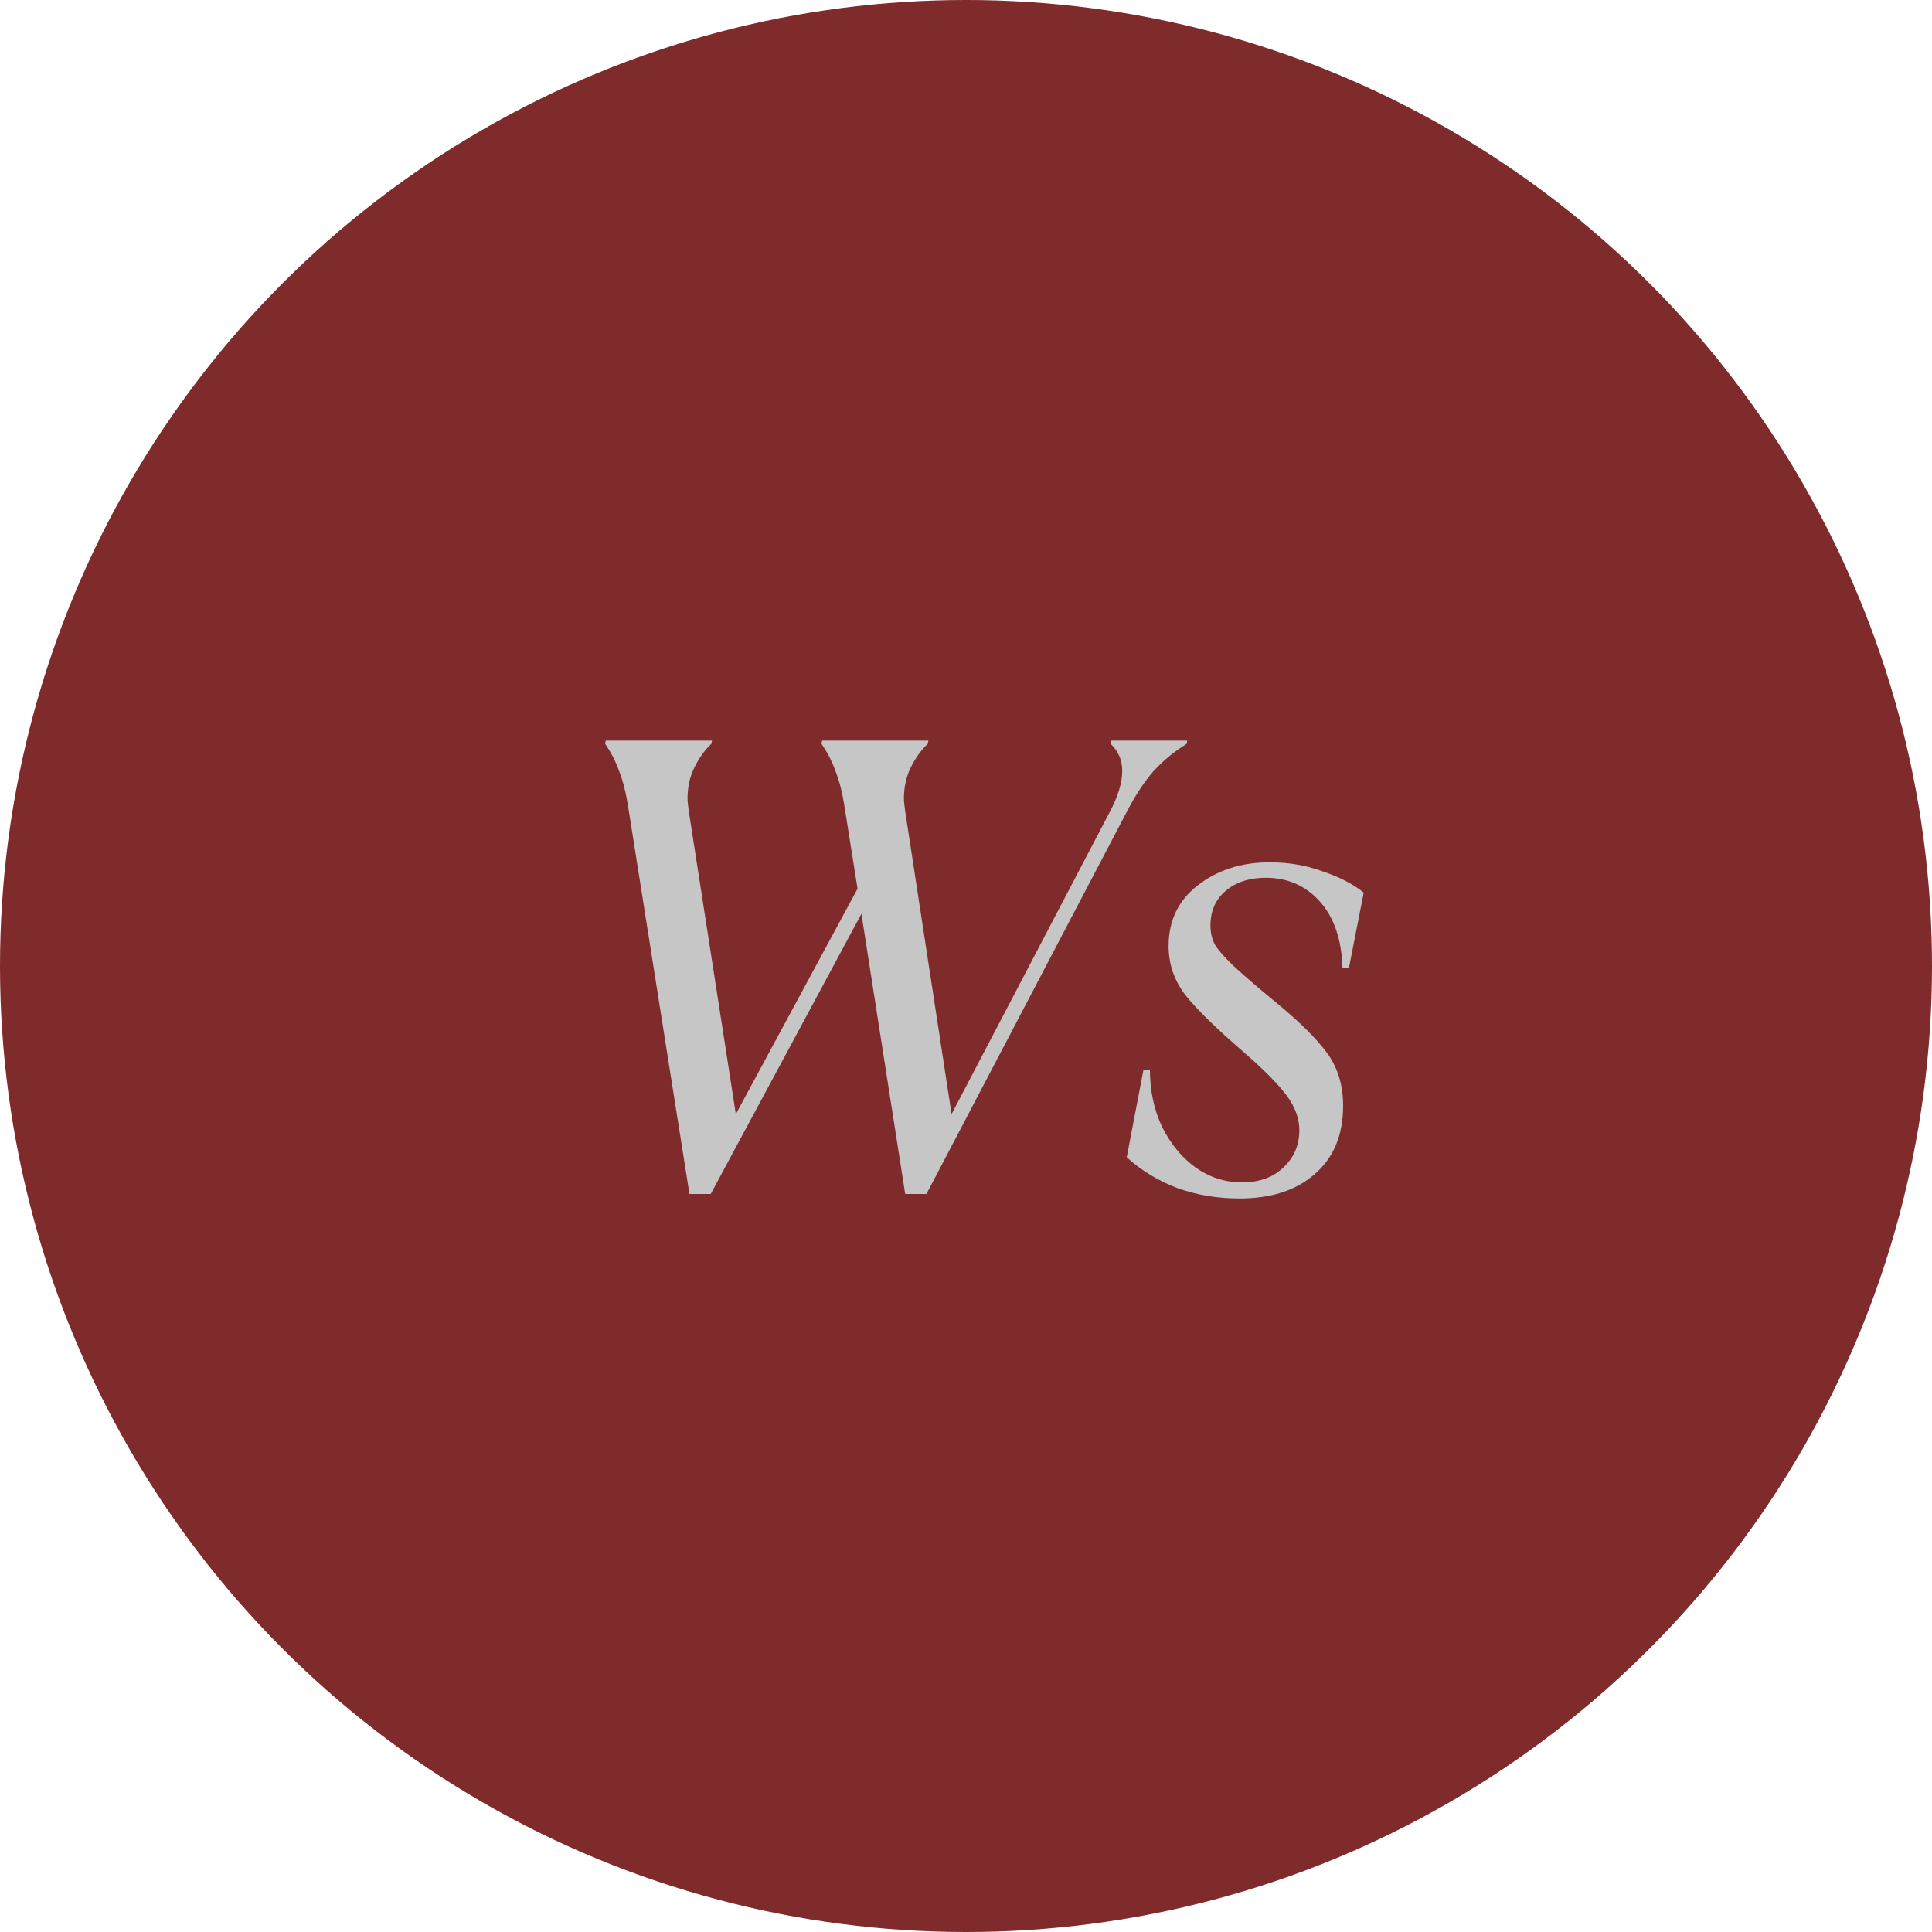<?xml version="1.0" encoding="UTF-8"?> <svg xmlns="http://www.w3.org/2000/svg" width="60" height="60" viewBox="0 0 60 60" fill="none"> <circle cx="30" cy="30" r="30" fill="#802B2B"></circle> <path d="M19.512 25.08C19.445 24.64 19.352 24.267 19.232 23.96C19.125 23.653 18.978 23.367 18.792 23.1L18.812 23H22.112L22.092 23.1C21.892 23.287 21.718 23.527 21.572 23.82C21.425 24.113 21.352 24.44 21.352 24.8C21.352 24.88 21.365 25.013 21.392 25.2L22.852 34.6L26.632 27.6L26.232 25.08C26.165 24.64 26.072 24.267 25.952 23.96C25.845 23.653 25.698 23.367 25.512 23.1L25.532 23H28.832L28.812 23.1C28.612 23.287 28.438 23.527 28.292 23.82C28.145 24.113 28.072 24.44 28.072 24.8C28.072 24.88 28.085 25.013 28.112 25.2L29.552 34.6L34.452 25.24C34.718 24.747 34.852 24.313 34.852 23.94C34.852 23.607 34.732 23.327 34.492 23.1L34.512 23H36.872L36.852 23.1C36.465 23.34 36.125 23.62 35.832 23.94C35.552 24.26 35.292 24.647 35.052 25.1L28.772 37.08H28.112L26.752 28.38L22.072 37.08H21.412L19.512 25.08ZM38.492 37.22C37.812 37.22 37.172 37.113 36.572 36.9C35.972 36.673 35.446 36.353 34.992 35.94L35.512 33.22H35.712C35.712 33.873 35.839 34.467 36.092 35C36.359 35.533 36.706 35.953 37.132 36.26C37.572 36.567 38.052 36.72 38.572 36.72C39.105 36.72 39.532 36.567 39.852 36.26C40.185 35.953 40.352 35.567 40.352 35.1C40.352 34.74 40.225 34.387 39.972 34.04C39.719 33.693 39.272 33.24 38.632 32.68C37.779 31.947 37.172 31.353 36.812 30.9C36.465 30.447 36.292 29.94 36.292 29.38C36.292 28.593 36.592 27.967 37.192 27.5C37.806 27.02 38.552 26.78 39.432 26.78C40.019 26.78 40.566 26.873 41.072 27.06C41.592 27.233 42.019 27.453 42.352 27.72L41.892 30.06H41.692C41.666 29.18 41.432 28.493 40.992 28C40.552 27.507 39.992 27.26 39.312 27.26C38.806 27.26 38.392 27.393 38.072 27.66C37.752 27.927 37.592 28.287 37.592 28.74C37.592 28.967 37.639 29.167 37.732 29.34C37.839 29.513 38.026 29.727 38.292 29.98C38.559 30.233 38.999 30.613 39.612 31.12C40.346 31.72 40.879 32.247 41.212 32.7C41.545 33.153 41.712 33.7 41.712 34.34C41.712 35.247 41.419 35.953 40.832 36.46C40.259 36.967 39.479 37.22 38.492 37.22Z" fill="#C6C6C6"></path> </svg> 
